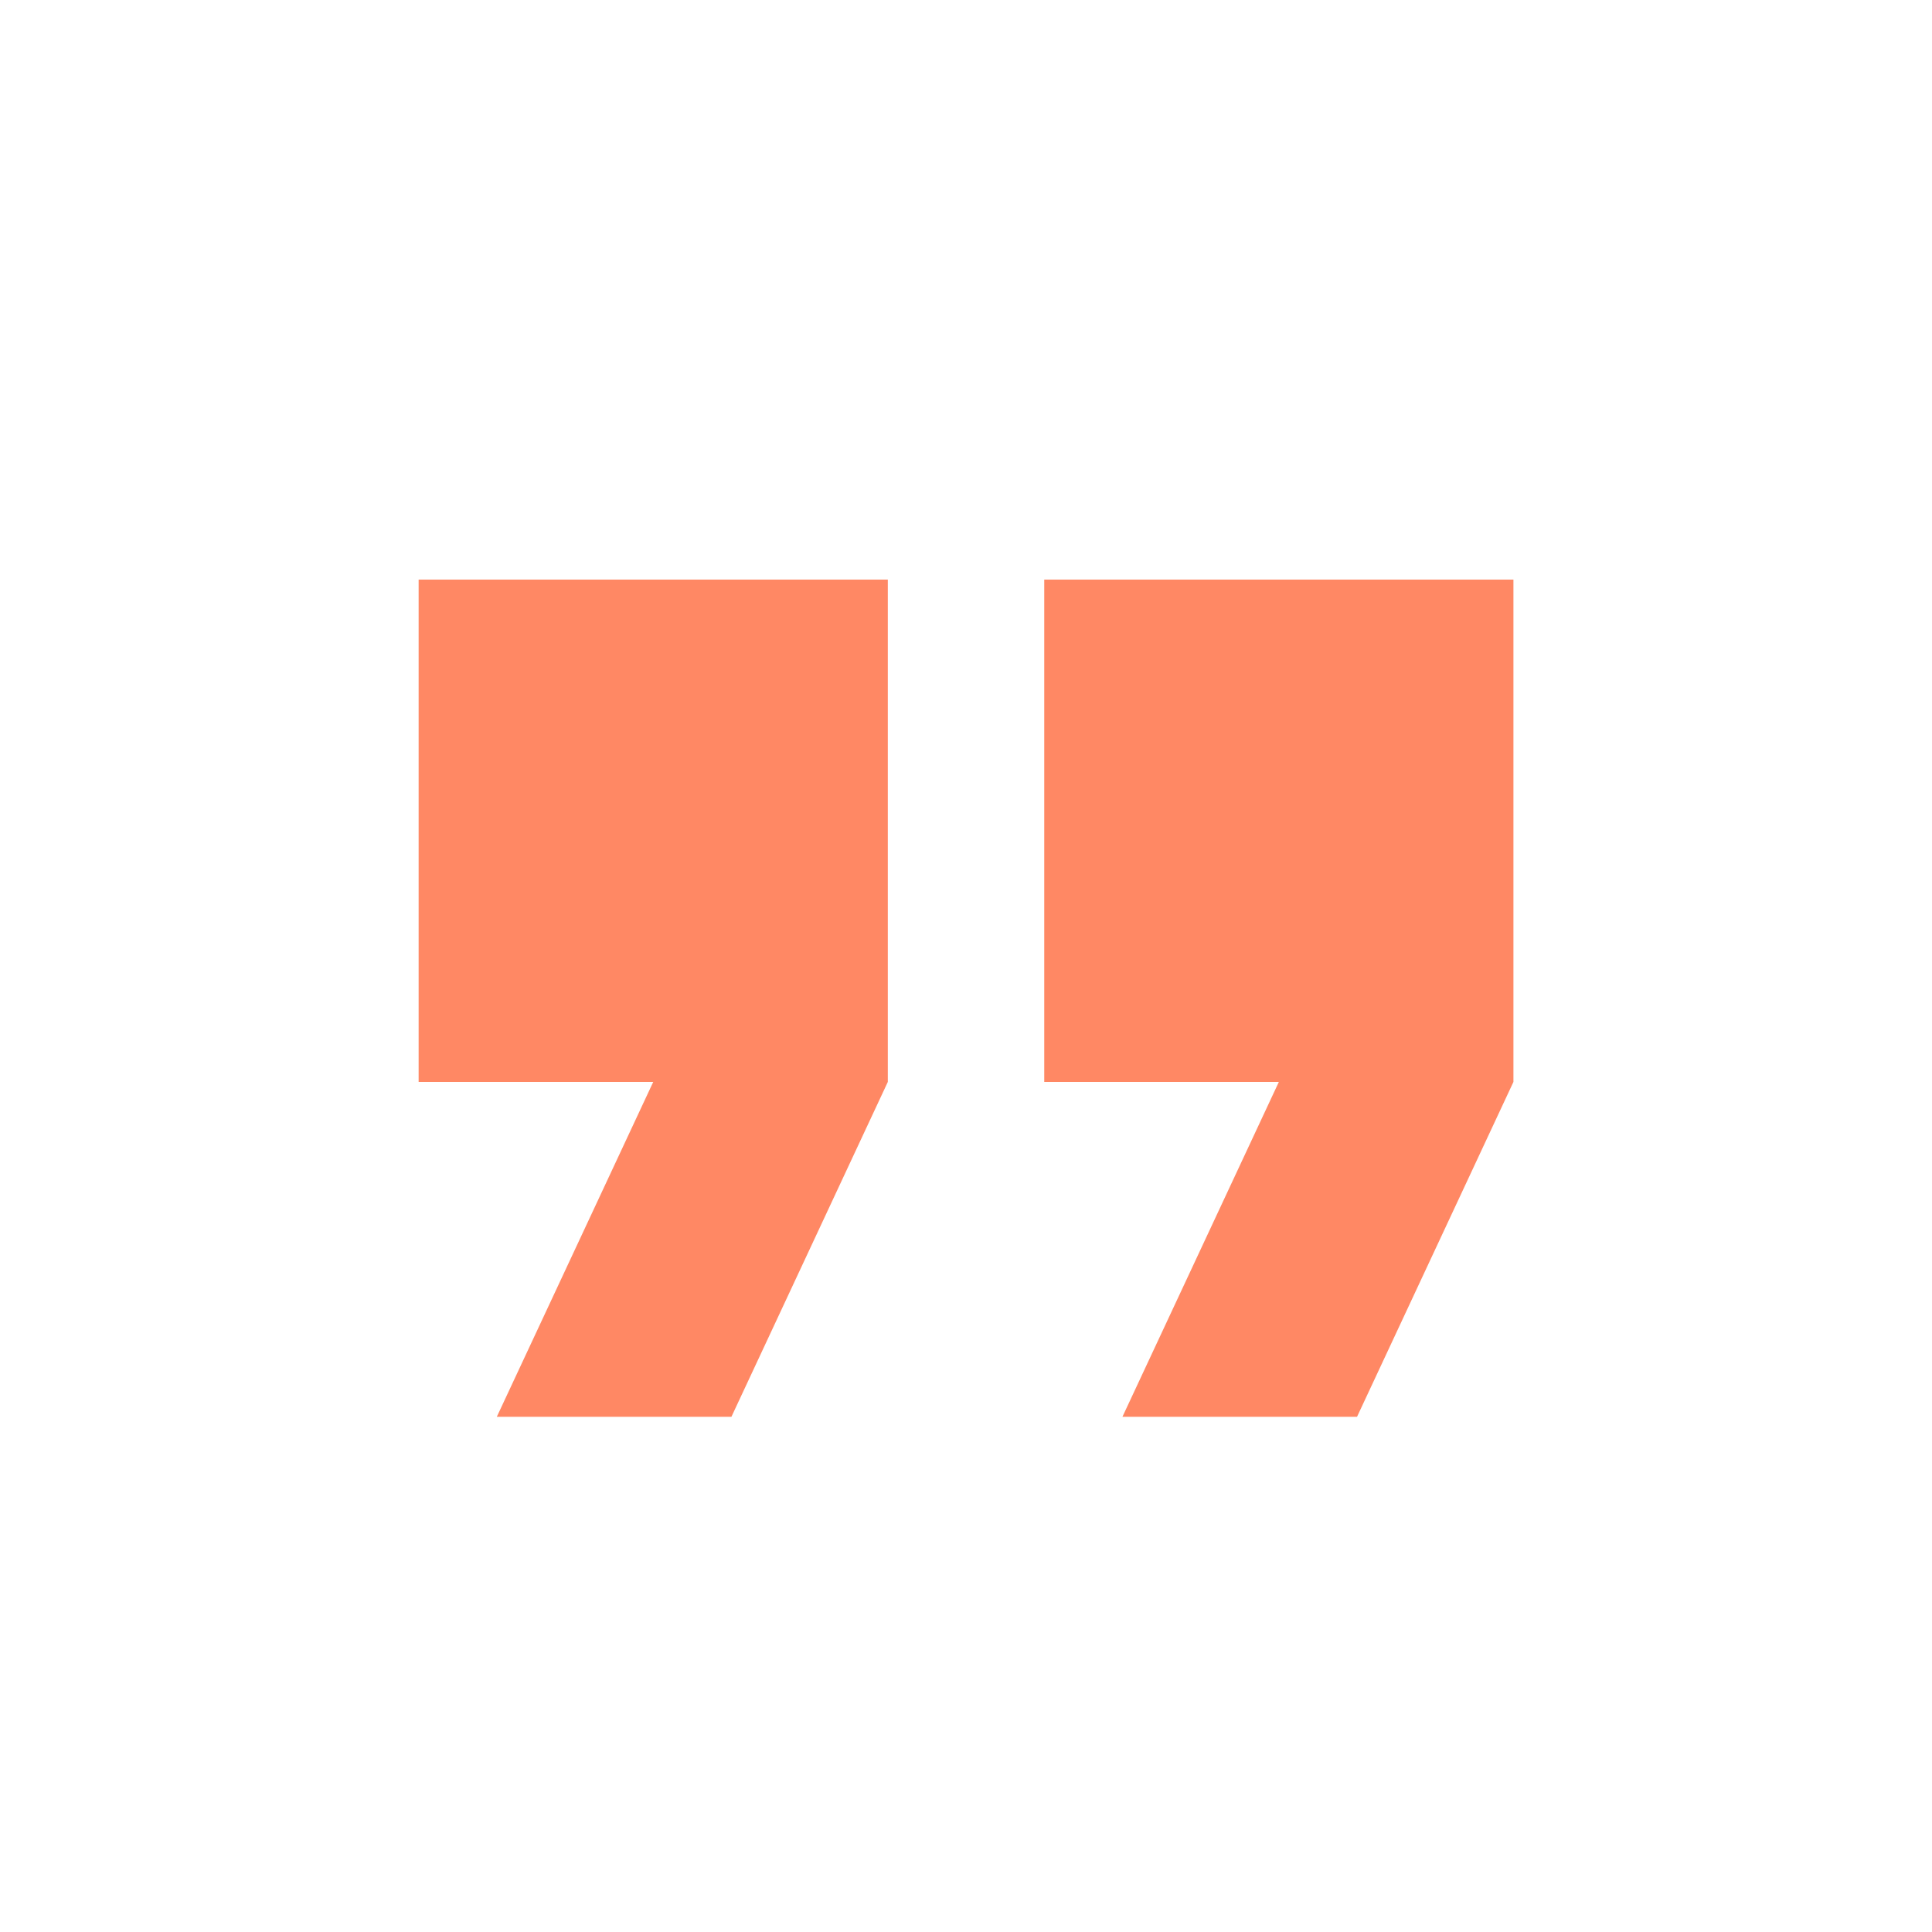 <svg height="60" viewBox="0 0 60 60" width="60" xmlns="http://www.w3.org/2000/svg"><g fill="none" fill-rule="evenodd"><path d="m0 0h60v60h-60z"/><path d="m15.429 44h7.286l4.857-10.4v-15.6h-14.571v15.6h7.286zm19.429 0h7.286l4.857-10.4v-15.6h-14.571v15.6h7.286z" fill="#ff8864" fill-rule="nonzero"/></g></svg>